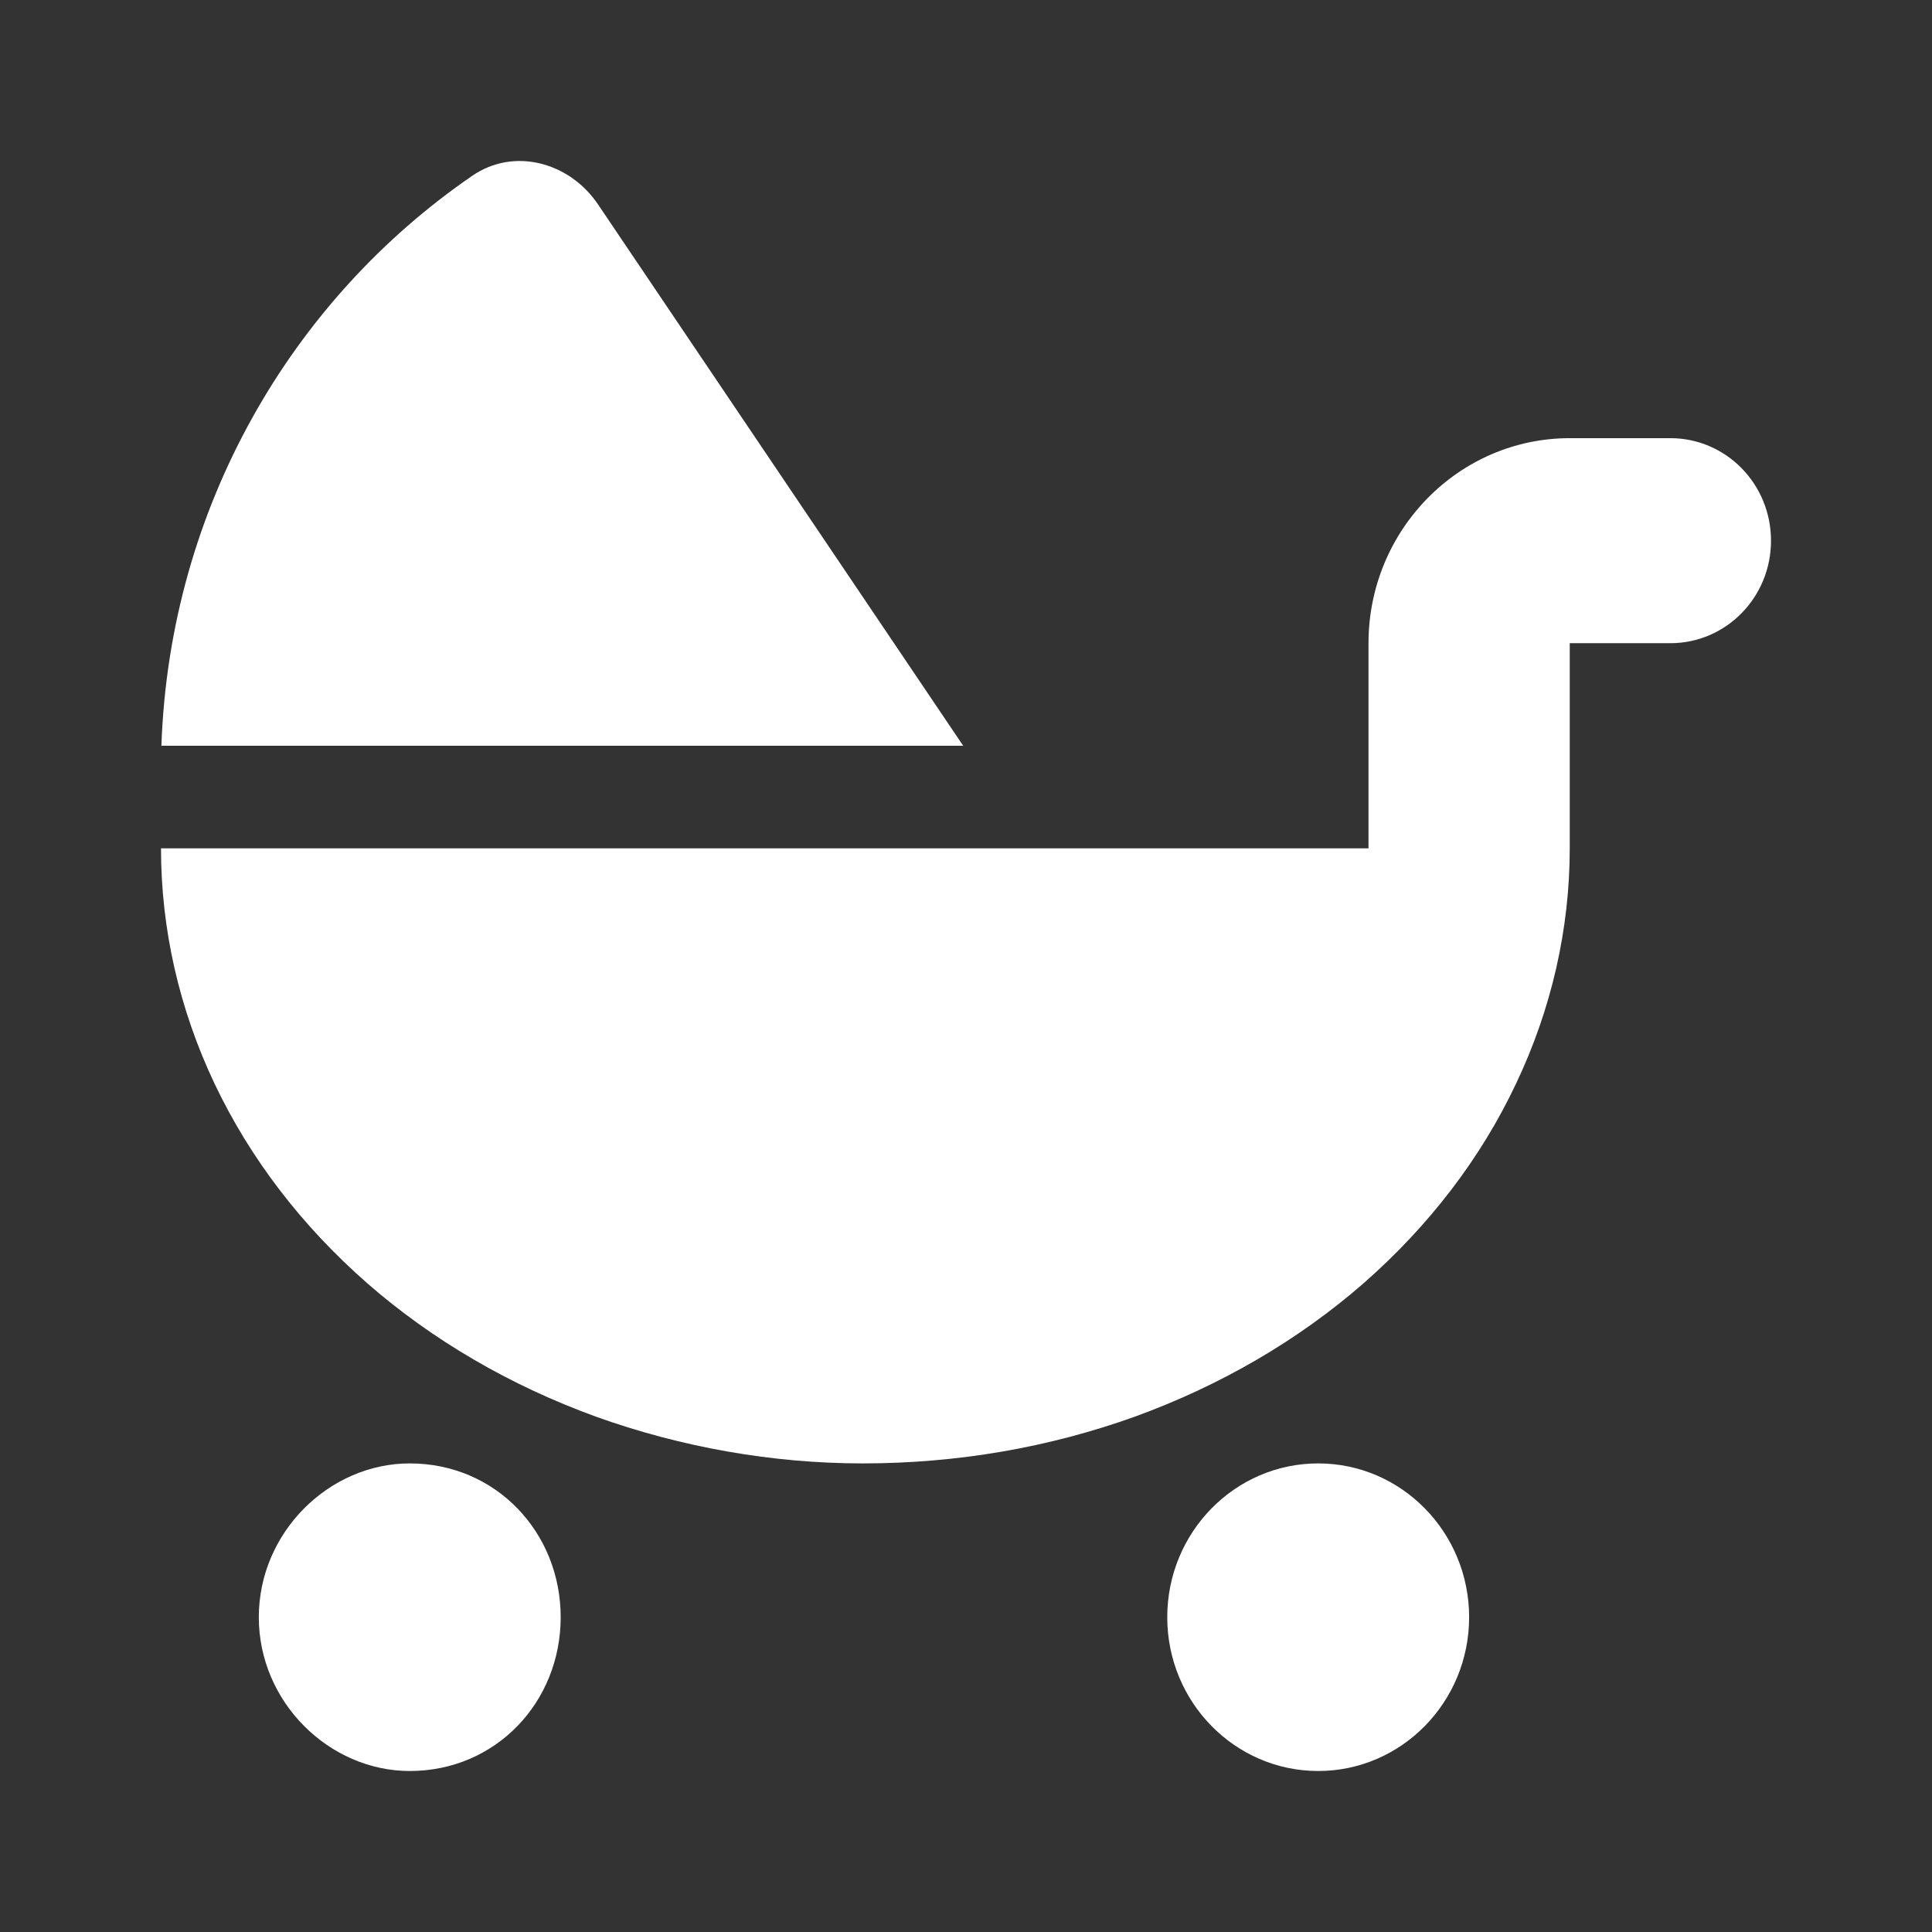 <svg width="24" height="24" viewBox="0 0 24 24" fill="none" xmlns="http://www.w3.org/2000/svg">
<rect x="0" y="0" width="24" height="24" fill="#333333" stroke="none"/>
<path d="M11.965 9.264H2.005C2.107 6.315 3.615 3.73 5.866 2.184C6.383 1.828 7.07 2.012 7.426 2.535L11.965 9.264ZM17 7.99C17 6.585 18.121 5.443 19.5 5.443H20.75C21.441 5.443 22 6.012 22 6.717C22 7.421 21.441 7.99 20.75 7.99H19.5V10.538C19.5 11.541 19.273 12.536 18.832 13.463C18.395 14.39 17.75 15.23 16.938 15.942C16.125 16.651 15.16 17.212 14.098 17.598C13.035 17.98 11.898 18.179 10.715 18.179C9.602 18.179 8.465 17.98 7.402 17.598C6.34 17.212 5.375 16.651 4.563 15.942C3.75 15.23 3.106 14.39 2.666 13.463C2.226 12.536 2 11.541 2 10.538H17V7.99ZM3.215 20.09C3.215 19.035 4.089 18.179 5.09 18.179C6.16 18.179 6.965 19.035 6.965 20.09C6.965 21.144 6.16 22 5.09 22C4.089 22 3.215 21.144 3.215 20.09ZM18.25 20.09C18.25 21.144 17.41 22 16.375 22C15.34 22 14.5 21.144 14.5 20.09C14.5 19.035 15.34 18.179 16.375 18.179C17.41 18.179 18.25 19.035 18.25 20.09Z" fill="white"/>
</svg>
